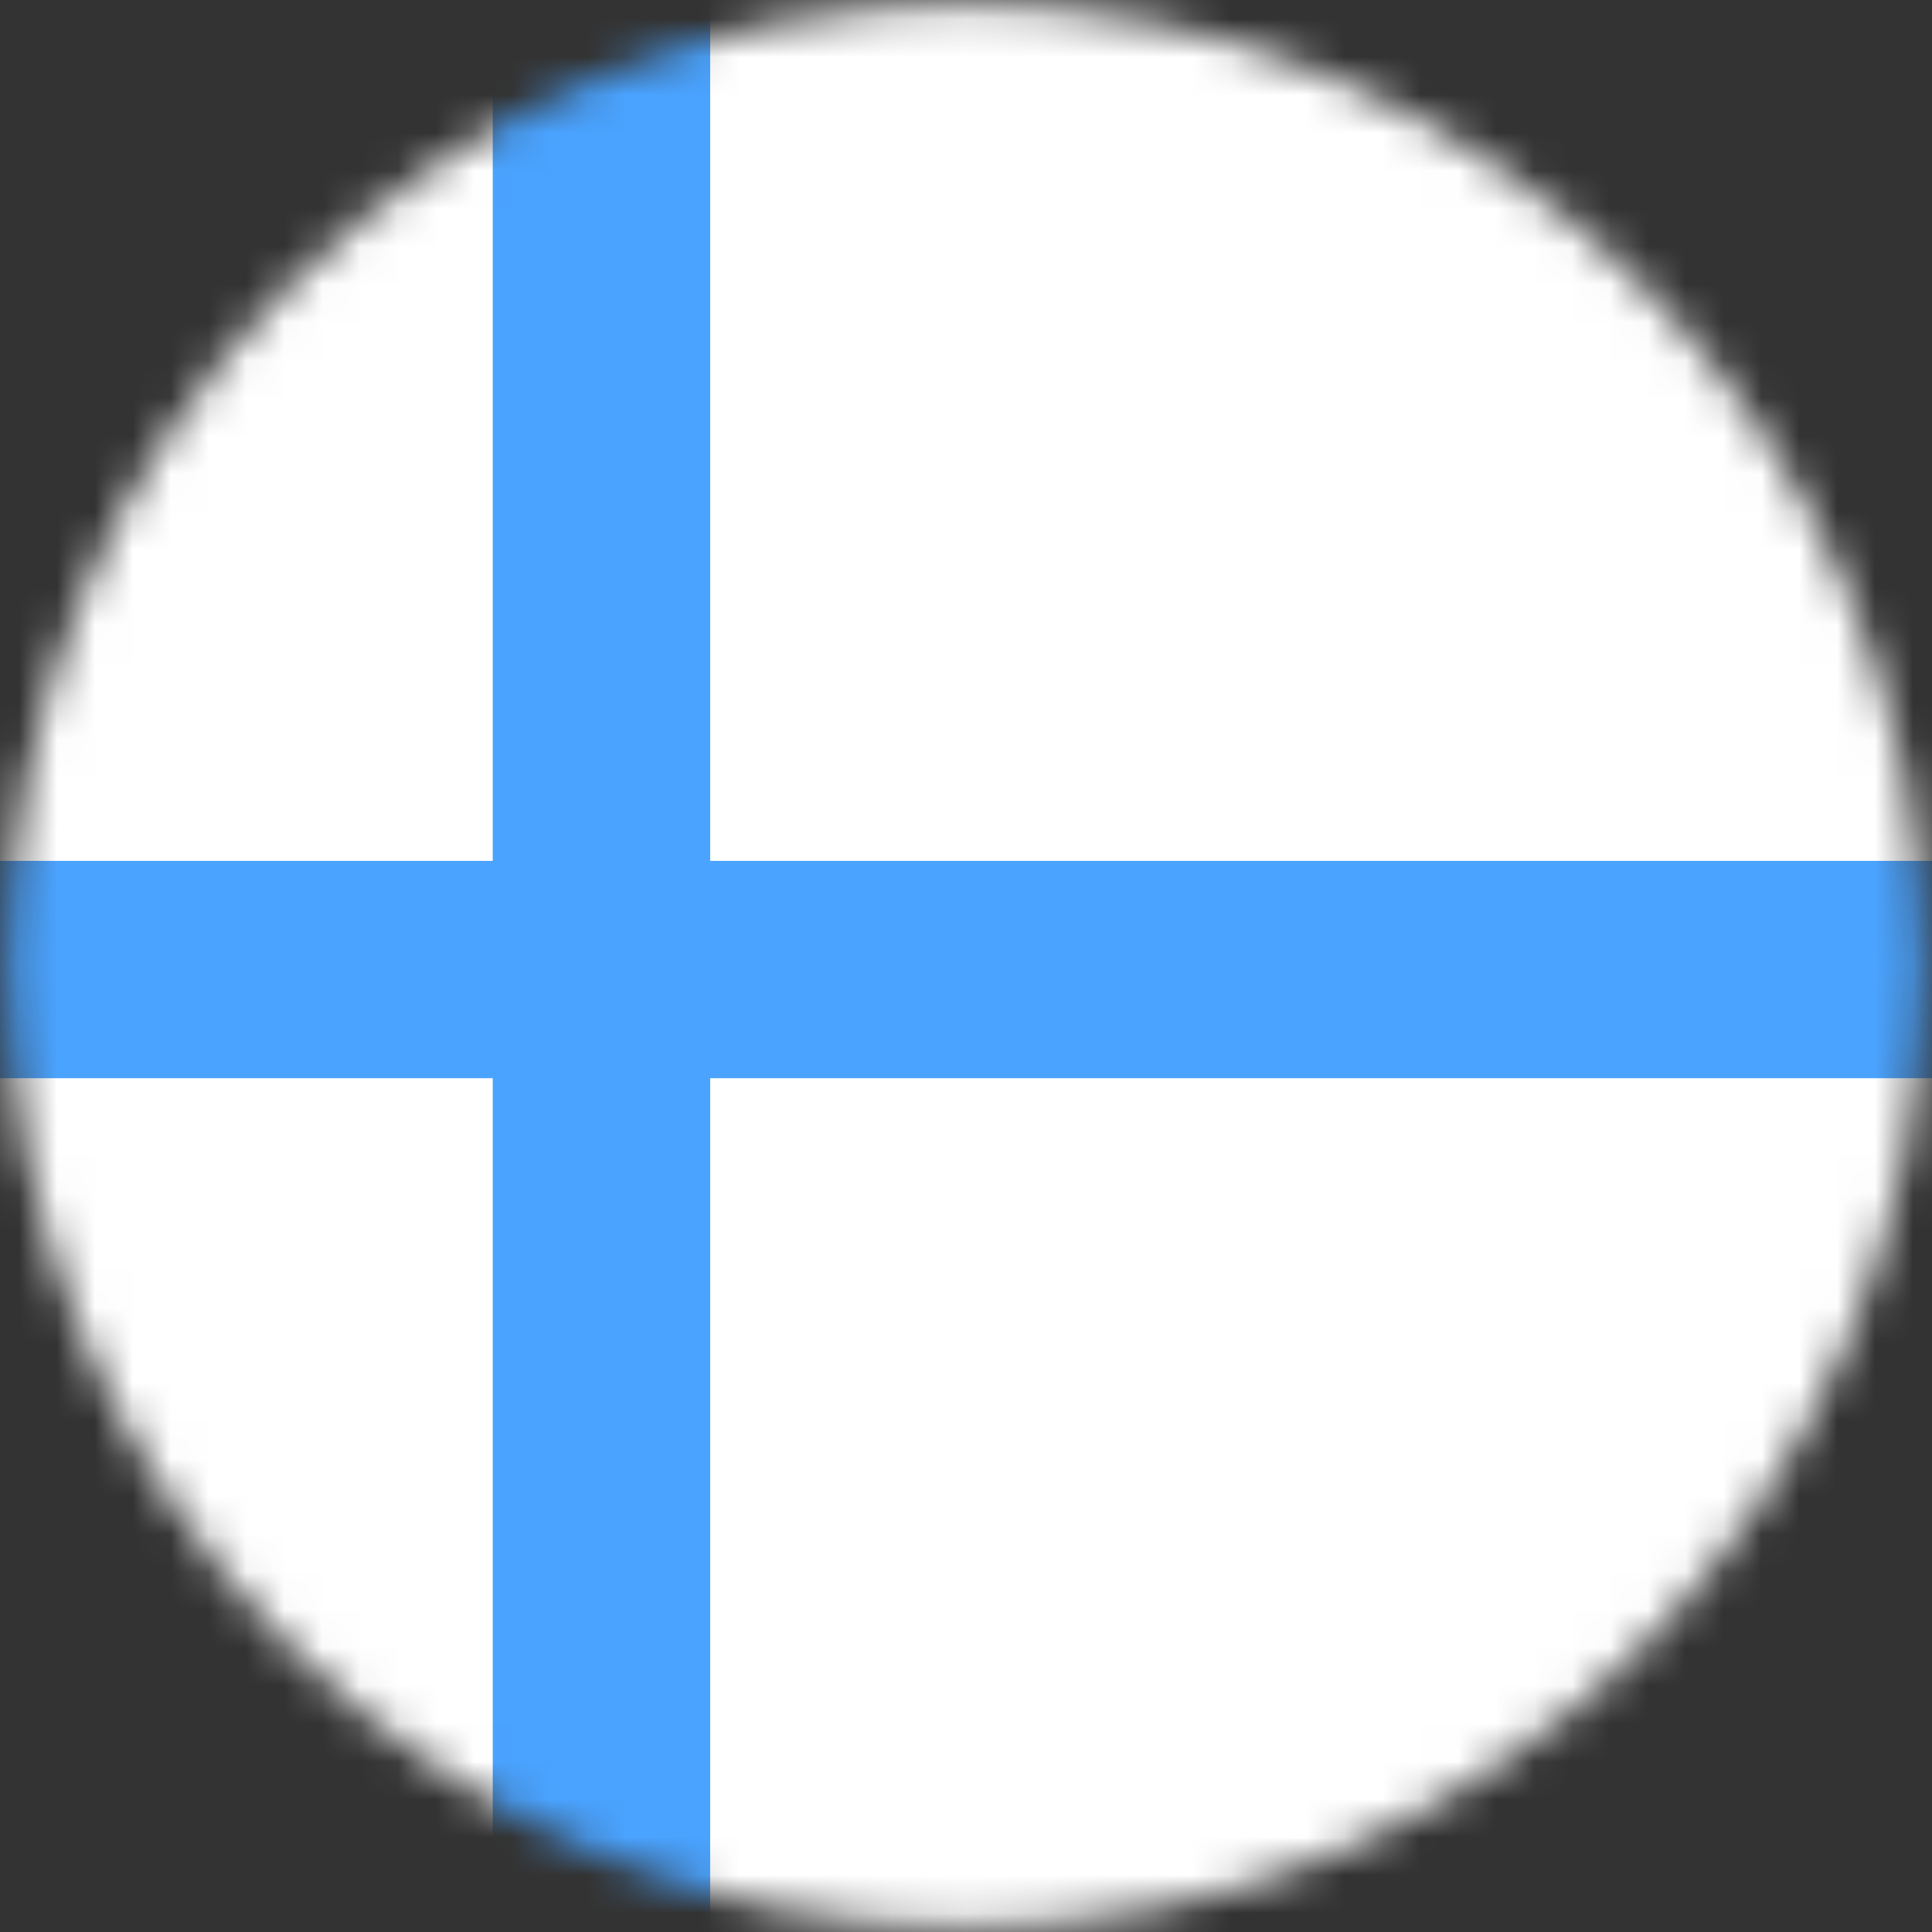 <?xml version="1.0" encoding="UTF-8"?> <svg xmlns="http://www.w3.org/2000/svg" width="51" height="51" viewBox="0 0 51 51" fill="none"><rect x="0" y="0" width="51" height="51" fill="#333333" stroke="none"/><mask id="mask0_778_2031" style="mask-type:luminance" maskUnits="userSpaceOnUse" x="0" y="0" width="51" height="51"><path d="M25.499 50.887C39.459 50.887 50.776 39.521 50.776 25.5C50.776 11.479 39.459 0.113 25.499 0.113C11.539 0.113 0.222 11.479 0.222 25.5C0.222 39.521 11.539 50.887 25.499 50.887Z" fill="white"></path></mask><g mask="url(#mask0_778_2031)"><g clip-path="url(#clip0_778_2031)"><path d="M88 -11H-20.948V59H88V-11Z" fill="white"></path><path d="M18.747 -11H13.007V59H18.747V-11Z" fill="#4AA3FF"></path><path d="M-22 22.725V28.462L88 28.462V22.725L-22 22.725Z" fill="#4AA3FF"></path></g></g><defs><clipPath id="clip0_778_2031"><rect width="110" height="70" fill="white" transform="translate(-22 -11)"></rect></clipPath></defs></svg> 